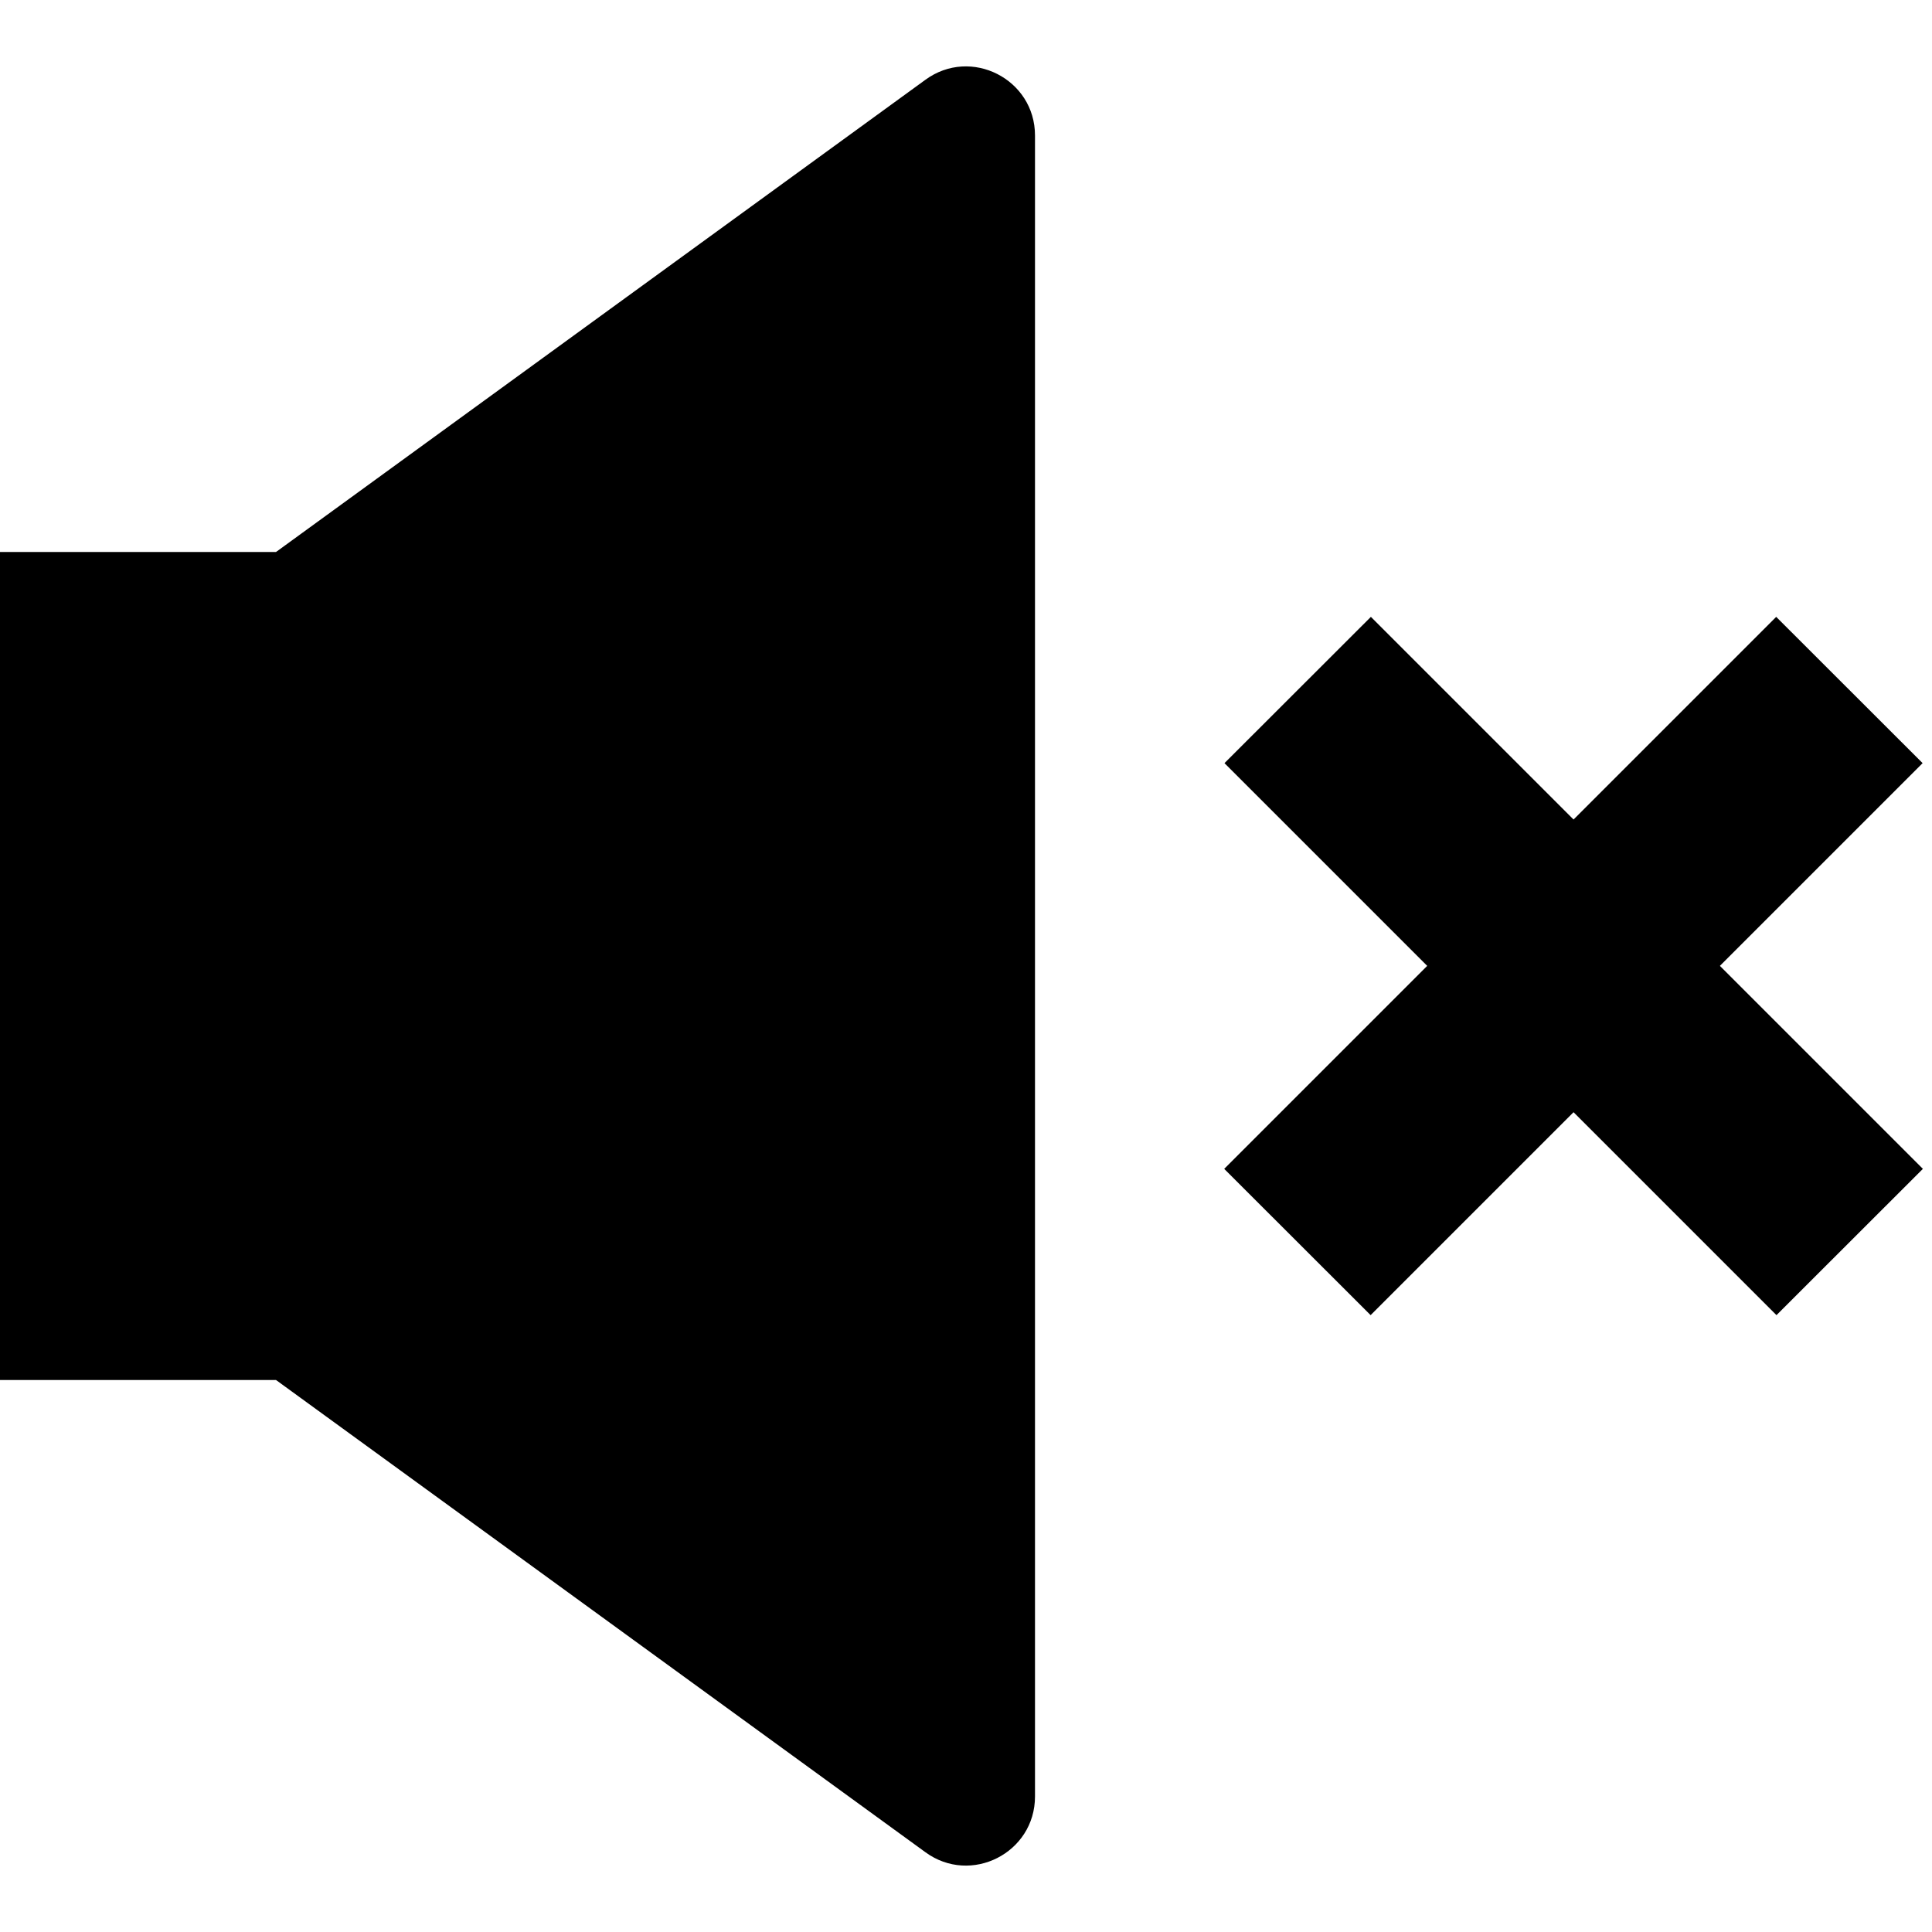 <svg width="14" height="14" viewBox="0 0 14 14" fill="none" xmlns="http://www.w3.org/2000/svg">
  <path fill-rule="evenodd" clip-rule="evenodd"
    d="M8.871 8.47L12.871 4.47L13.932 5.53L9.932 9.53L8.871 8.47Z"
    fill="black" />
  <path fill-rule="evenodd" clip-rule="evenodd"
    d="M9.934 4.47L13.934 8.47L12.873 9.53L8.873 5.53L9.934 4.47Z"
    fill="black" />
  <path fill-rule="evenodd" clip-rule="evenodd"
    d="M6.706 0.578L2 4H0V10H2L6.706 13.422C7.036 13.663 7.5 13.427 7.5 13.018V0.982C7.5 0.573 7.036 0.337 6.706 0.578Z"
    fill="black" />
</svg>
  